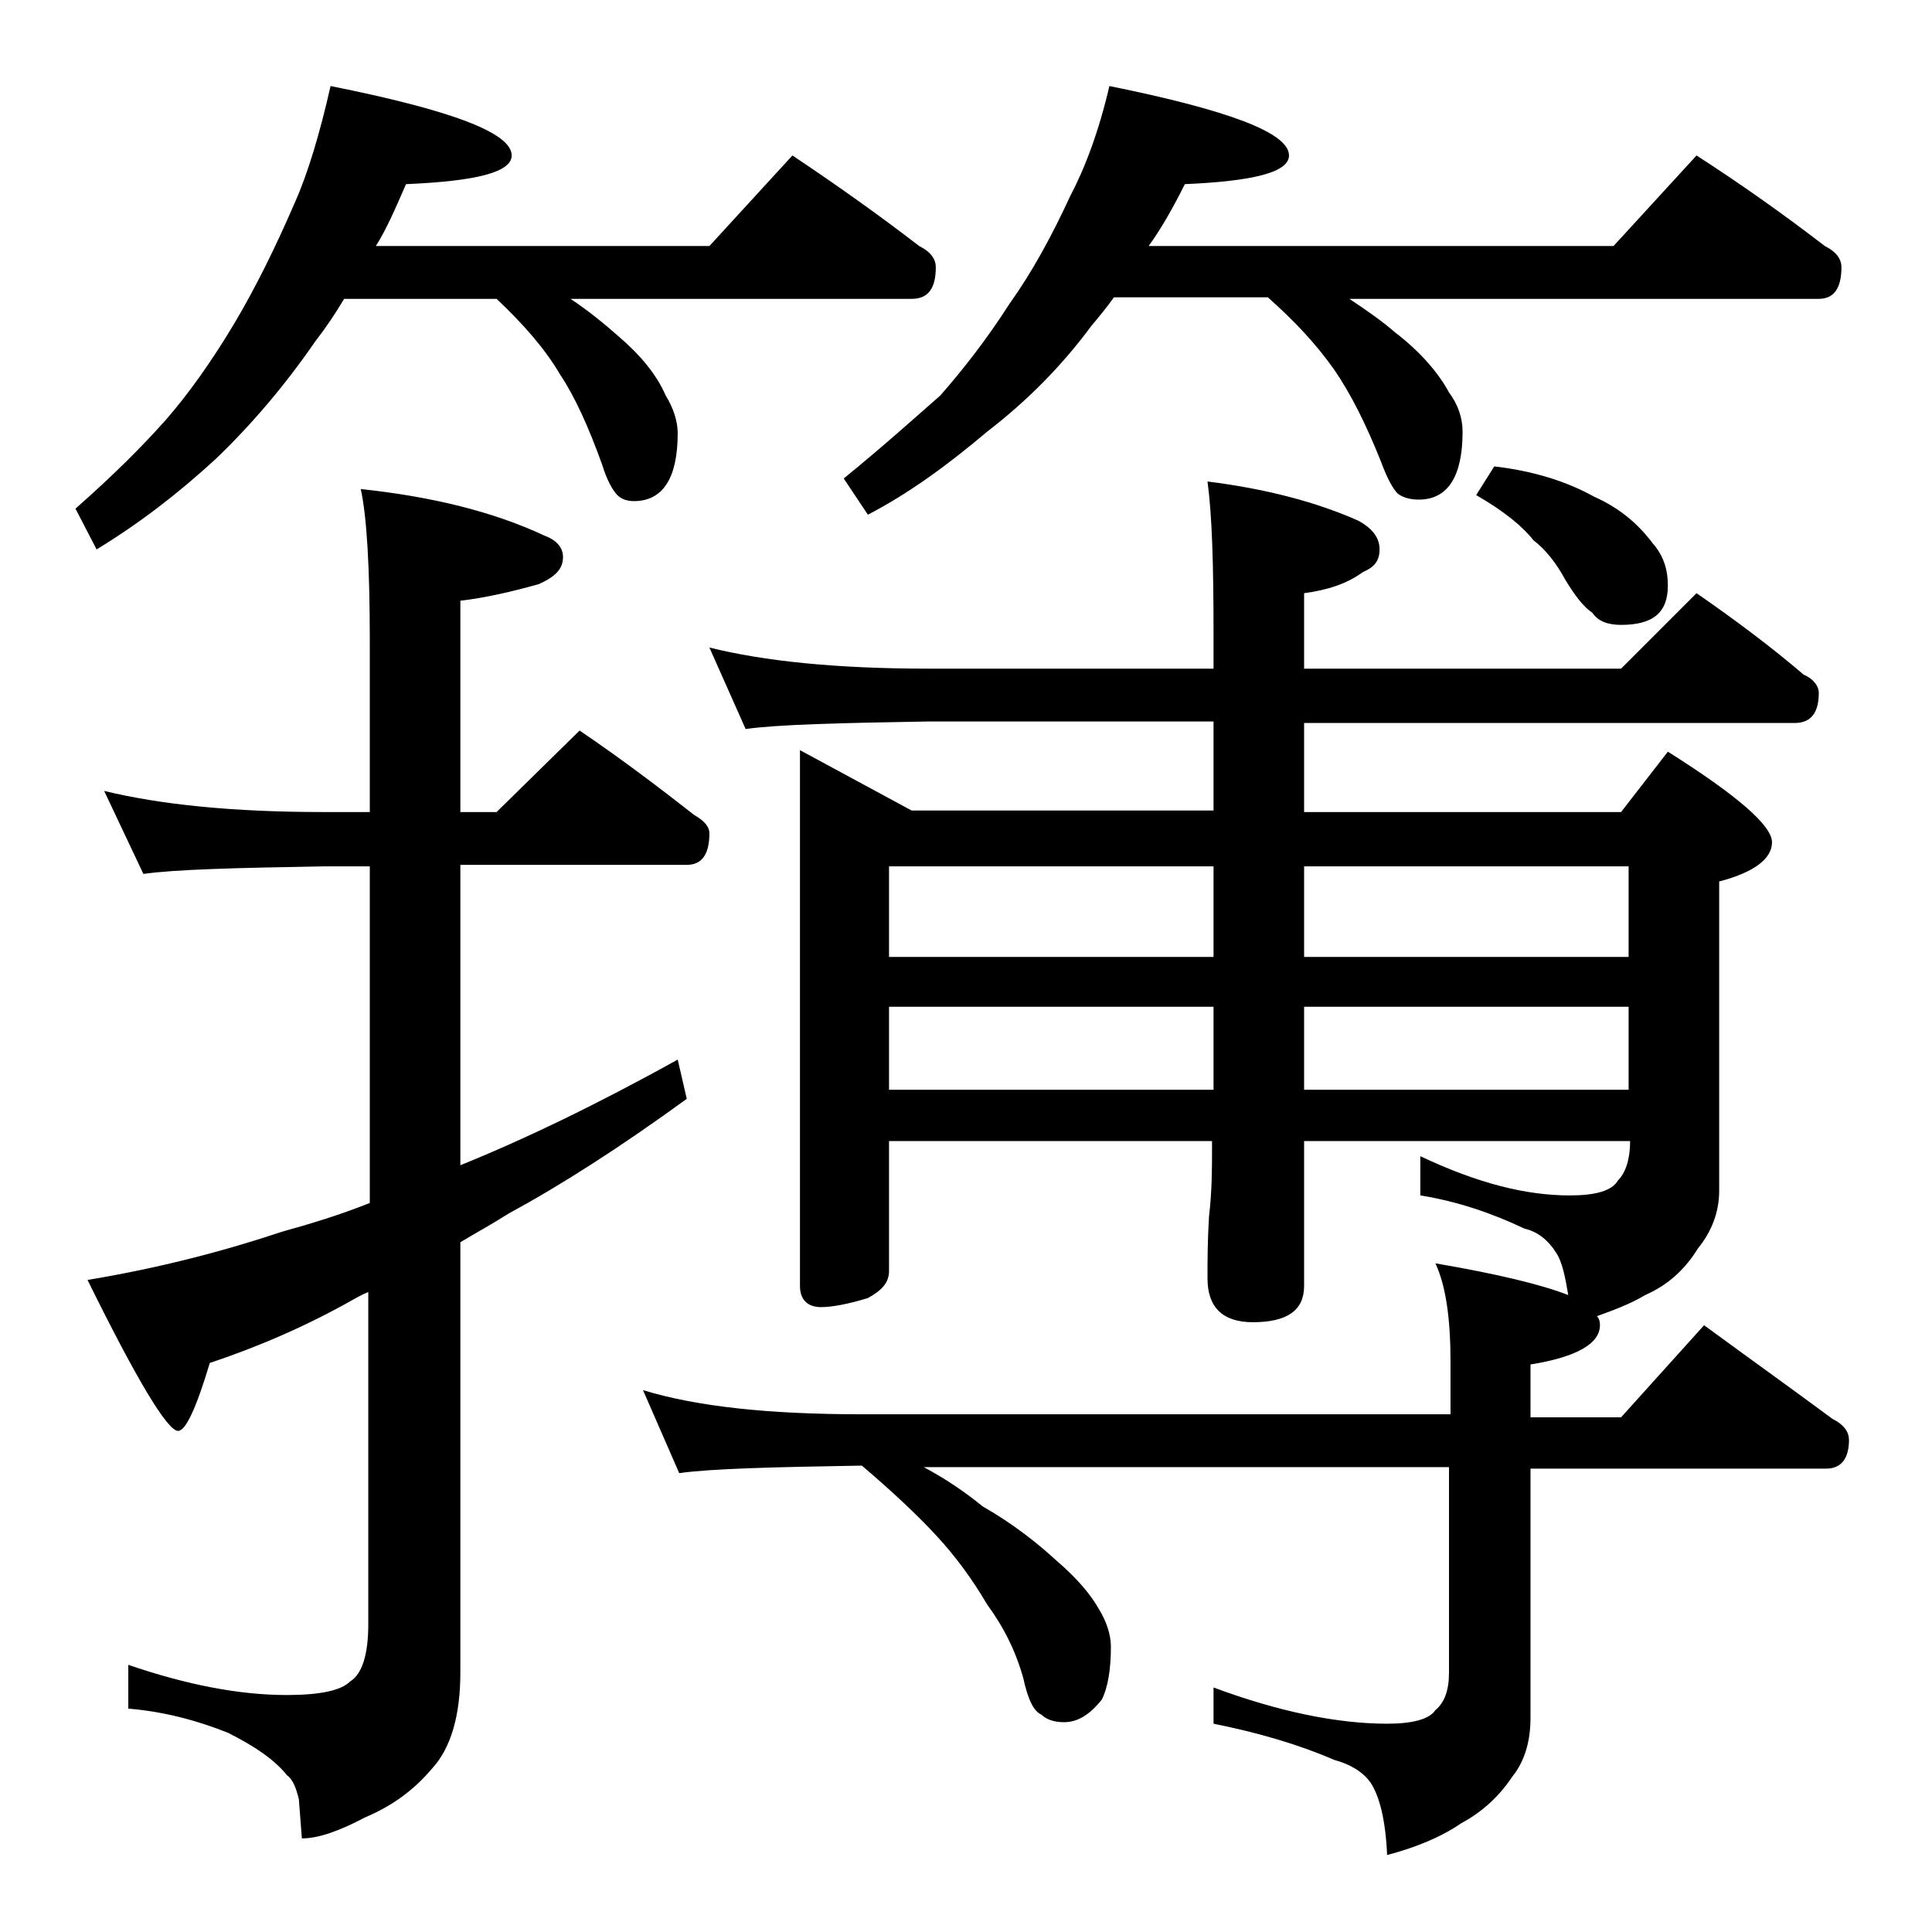 <?xml version="1.0" encoding="utf-8"?>
<!-- Generator: Adobe Illustrator 18.0.0, SVG Export Plug-In . SVG Version: 6.00 Build 0)  -->
<!DOCTYPE svg PUBLIC "-//W3C//DTD SVG 1.1//EN" "http://www.w3.org/Graphics/SVG/1.1/DTD/svg11.dtd">
<svg version="1.1" id="Layer_1" xmlns="http://www.w3.org/2000/svg" xmlns:xlink="http://www.w3.org/1999/xlink" x="0px" y="0px"
	 viewBox="0 0 128 128" enable-background="new 0 0 128 128" xml:space="preserve">
<path d="M21.9,5.7c8,1.6,12,3.1,12,4.6c0,1.1-2.3,1.7-7,1.9c-0.7,1.6-1.3,3-2,4.1H47l5.5-6c3,2,5.8,4,8.4,6c0.8,0.4,1.1,0.9,1.1,1.4
	c0,1.4-0.5,2.1-1.6,2.1H37.8c1.2,0.8,2.3,1.7,3.2,2.5c1.4,1.2,2.5,2.5,3.1,3.9c0.5,0.8,0.8,1.7,0.8,2.5c0,3-1,4.5-2.9,4.5
	c-0.4,0-0.8-0.1-1.1-0.4c-0.3-0.3-0.7-1-1-2c-0.9-2.5-1.8-4.5-2.8-6c-1-1.7-2.4-3.3-4.2-5H22.8c-0.6,1-1.2,1.9-1.9,2.8
	c-2,2.9-4.2,5.5-6.6,7.8c-2.5,2.3-5.1,4.3-7.9,6L5,33.7c2.5-2.2,4.5-4.2,6-5.9c1.4-1.6,3-3.8,4.6-6.5c1.3-2.2,2.6-4.8,3.9-7.8
	C20.4,11.5,21.2,8.8,21.9,5.7z M6.9,52.4c3.7,0.9,8.5,1.4,14.5,1.4h3.1V42.4c0-4.8-0.2-8.2-0.6-10c4.7,0.5,8.8,1.5,12.2,3.1
	c0.8,0.3,1.2,0.8,1.2,1.4c0,0.8-0.5,1.3-1.6,1.8c-1.8,0.5-3.5,0.9-5.2,1.1v14h2.4l5.5-5.4c2.8,1.9,5.3,3.8,7.6,5.6
	c0.7,0.4,1,0.8,1,1.2c0,1.4-0.5,2.1-1.5,2.1h-15v19.9c4.2-1.7,9-4,14.4-7l0.6,2.6c-4.4,3.2-8.3,5.7-11.8,7.6
	c-1.1,0.7-2.2,1.3-3.2,1.9v28.5c0,2.8-0.6,5-1.9,6.4c-1.1,1.3-2.5,2.4-4.4,3.2c-1.7,0.9-3.1,1.4-4.2,1.4l-0.2-2.6
	c-0.2-0.8-0.4-1.3-0.8-1.6c-0.8-1-2.1-1.9-3.9-2.8c-2-0.8-4.2-1.4-6.6-1.6v-2.9c3.8,1.3,7.3,2,10.5,2c2.2,0,3.6-0.3,4.2-0.9
	c0.8-0.5,1.2-1.8,1.2-3.8V85.6c-0.5,0.2-0.8,0.4-1,0.5c-3,1.7-6.2,3.1-9.5,4.2c-0.9,3-1.6,4.5-2.1,4.5c-0.7,0-2.7-3.3-6-10
	c4.8-0.8,9-1.9,12.9-3.2c1.8-0.5,3.8-1.1,5.8-1.9V57.4h-3.1c-5.8,0.1-9.8,0.2-11.9,0.5L6.9,52.4z M47,42.9c3.6,0.9,8.4,1.4,14.5,1.4
	h18.9v-2.4c0-4.5-0.1-7.8-0.4-10c4,0.5,7.3,1.4,10,2.6c0.9,0.5,1.4,1.1,1.4,1.9s-0.4,1.2-1.1,1.5c-1.1,0.8-2.4,1.2-3.9,1.4v5h21l5-5
	c2.6,1.8,5,3.6,7.1,5.4c0.7,0.3,1,0.8,1,1.2c0,1.3-0.5,2-1.6,2H86.4v5.9h21l3.1-4c4.6,2.9,6.9,4.9,6.9,6c0,1.1-1.2,2-3.5,2.6v20.5
	c0,1.4-0.5,2.7-1.4,3.8c-0.8,1.3-1.9,2.4-3.5,3.1c-1,0.6-2.1,1-3.2,1.4c0.2,0.2,0.2,0.5,0.2,0.6c0,1.2-1.5,2.1-4.6,2.6v3.5h6
	l5.5-6.1c3,2.2,5.8,4.2,8.5,6.2c0.8,0.4,1.1,0.9,1.1,1.4c0,1.2-0.5,1.9-1.5,1.9h-19.6v16.5c0,1.6-0.4,2.9-1.2,3.9
	c-0.8,1.2-1.9,2.3-3.4,3.1c-1.3,0.9-3,1.6-4.9,2.1c-0.1-2.3-0.5-3.9-1.1-4.8c-0.5-0.7-1.3-1.2-2.4-1.5c-2.3-1-5-1.8-8-2.4v-2.4
	c4.3,1.6,8.2,2.4,11.5,2.4c1.7,0,2.8-0.3,3.2-0.9c0.6-0.5,0.9-1.3,0.9-2.5V97.2H61.2c1.5,0.8,2.8,1.7,3.9,2.6
	c2.1,1.2,3.7,2.5,4.9,3.6c1.4,1.2,2.3,2.3,2.8,3.2c0.5,0.8,0.8,1.7,0.8,2.5c0,1.5-0.2,2.7-0.6,3.5c-0.8,1-1.6,1.5-2.5,1.5
	c-0.7,0-1.2-0.2-1.5-0.5c-0.5-0.2-0.9-1-1.2-2.4c-0.5-1.8-1.3-3.4-2.4-4.9c-1-1.7-2.1-3.2-3.4-4.6c-1.2-1.3-2.9-2.9-4.9-4.6
	c-5.9,0.1-10,0.2-12.1,0.5l-2.4-5.5c3.6,1.1,8.4,1.6,14.5,1.6h39v-3.5c0-2.8-0.3-5-1-6.5c4.1,0.7,7,1.4,8.8,2.1
	c-0.2-1.2-0.4-2.2-0.8-2.8c-0.5-0.8-1.2-1.4-2.1-1.6c-2.1-1-4.4-1.8-6.9-2.2v-2.6c3.8,1.8,7,2.6,9.9,2.6c1.7,0,2.8-0.3,3.2-1
	c0.5-0.5,0.8-1.4,0.8-2.6H86.4v9.6c0,1.6-1.1,2.4-3.4,2.4c-2,0-3-1-3-2.9c0-1.1,0-2.5,0.1-4.1c0.2-1.7,0.2-3.2,0.2-4.5v-0.5H58.9
	v8.6c0,0.8-0.5,1.3-1.4,1.8c-1.3,0.4-2.4,0.6-3.1,0.6c-0.9,0-1.4-0.5-1.4-1.4V49.7l7.4,4h20v-5.9H61.5c-5.9,0.1-10,0.2-12.1,0.5
	L47,42.9z M73.5,5.7c7.9,1.6,11.9,3.1,11.9,4.6c0,1.1-2.3,1.7-6.9,1.9c-0.8,1.6-1.6,3-2.4,4.1h30.8l5.5-6c3.1,2,5.9,4,8.5,6
	c0.8,0.4,1.1,0.9,1.1,1.4c0,1.4-0.5,2.1-1.5,2.1H89.4c1.2,0.8,2.2,1.5,3,2.2c1.7,1.3,2.9,2.7,3.6,4c0.6,0.8,0.9,1.7,0.9,2.6
	c0,3-1,4.5-2.9,4.5c-0.5,0-1-0.1-1.4-0.4c-0.3-0.3-0.7-1-1.1-2.1c-1-2.5-2-4.5-3.1-6.1c-1.2-1.7-2.6-3.2-4.4-4.8H73.8
	c-0.5,0.7-1,1.3-1.5,1.9c-2,2.7-4.3,5-6.9,7c-2.6,2.2-5.2,4.1-7.9,5.5l-1.6-2.4c2.7-2.2,4.8-4.1,6.4-5.5c1.4-1.6,3-3.6,4.6-6.1
	c1.5-2.1,2.8-4.5,4-7.1C71.9,11.1,72.8,8.7,73.5,5.7z M80.4,63.4v-6H58.9v6H80.4z M80.4,72.2v-5.5H58.9v5.5H80.4z M107.9,63.4v-6
	H86.4v6H107.9z M107.9,72.2v-5.5H86.4v5.5H107.9z M99,30.9c2.6,0.3,4.8,1,6.6,2c1.8,0.8,3,1.9,3.9,3.1c0.7,0.8,1,1.7,1,2.8
	c0,1.8-1,2.6-3.1,2.6c-0.8,0-1.5-0.2-1.9-0.8c-0.6-0.4-1.2-1.2-1.8-2.2c-0.6-1.1-1.3-2-2.1-2.6c-0.7-0.9-1.9-1.9-3.8-3L99,30.9z"/>
</svg>
